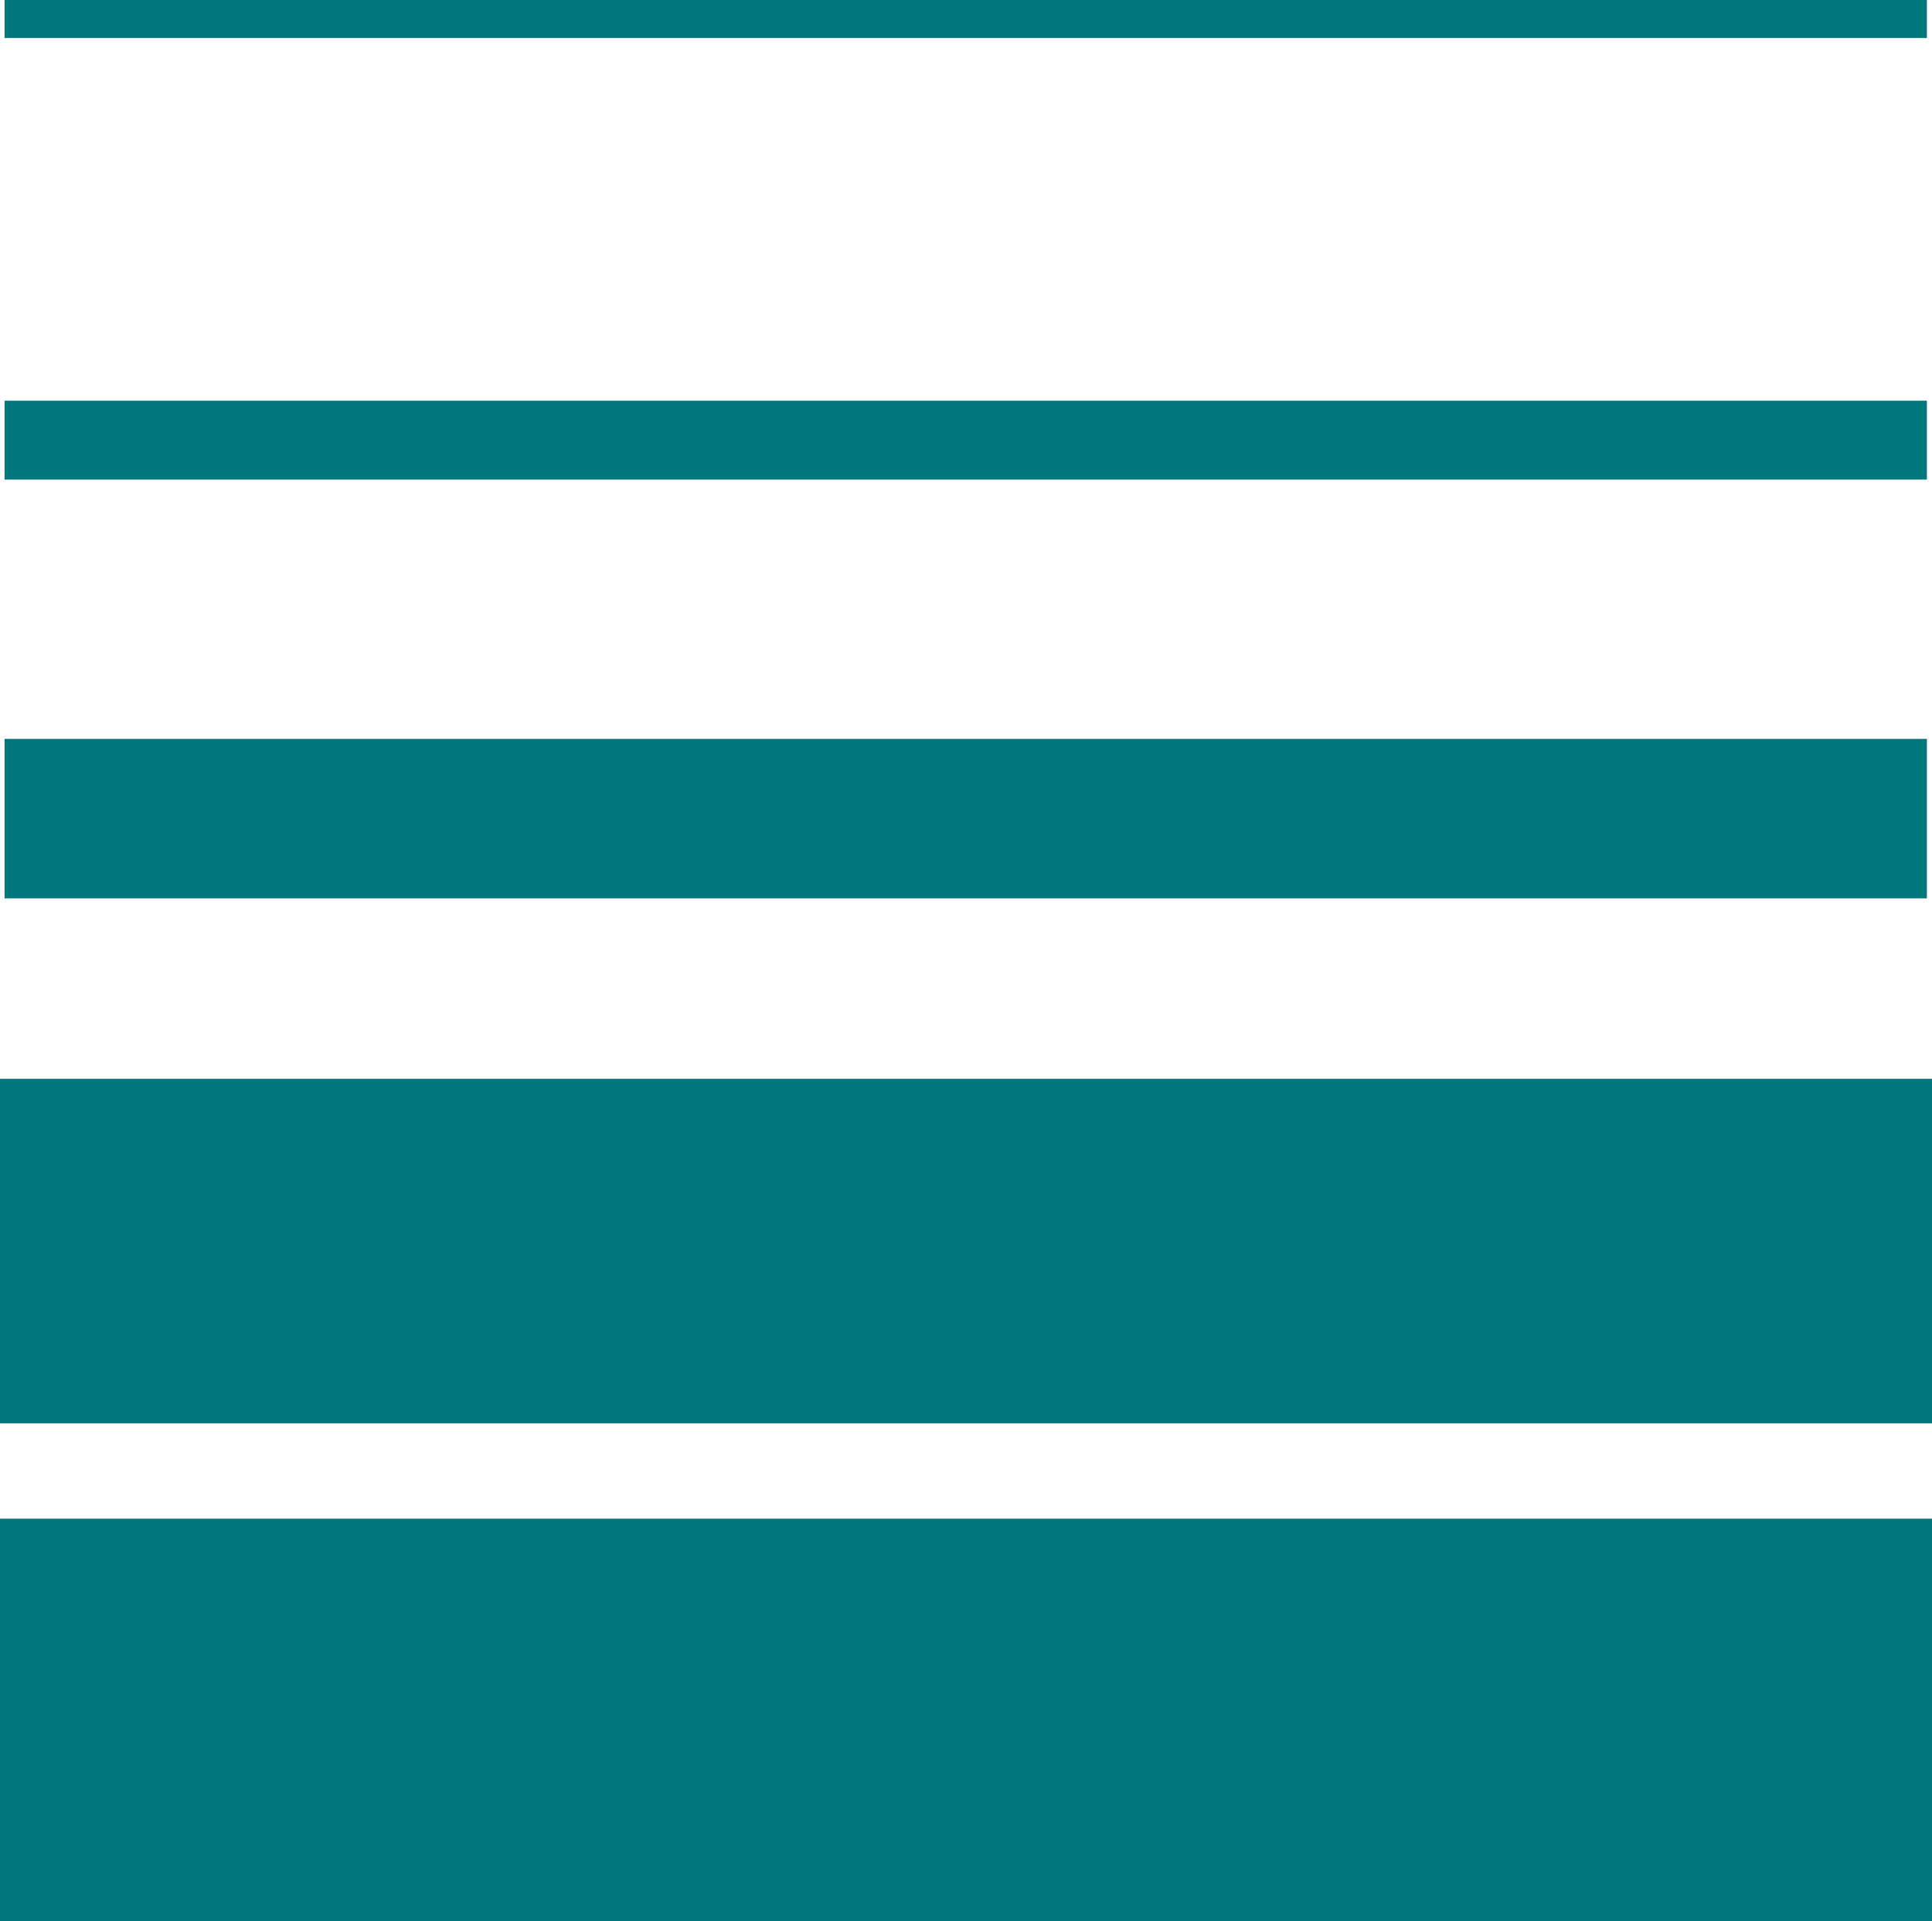 <svg viewBox="0 0 34.04 33.85" xmlns="http://www.w3.org/2000/svg" data-name="Livello 2" id="Livello_2">
  <g data-name="Livello 2" id="Livello_2-2">
    <rect style="fill: #00767d;" height=".67" width="33.87" y="0" x=".08"></rect>
    <rect style="fill: #00767d;" height="1.39" width="33.87" y="7.06" x=".08"></rect>
    <rect style="fill: #00767d;" height="2.81" width="33.87" y="13.02" x=".08"></rect>
    <rect style="fill: #00767d;" height="6.07" width="34.04" y="19.01"></rect>
    <rect style="fill: #00767d;" height="7.09" width="34.04" y="26.76"></rect>
  </g>
</svg>